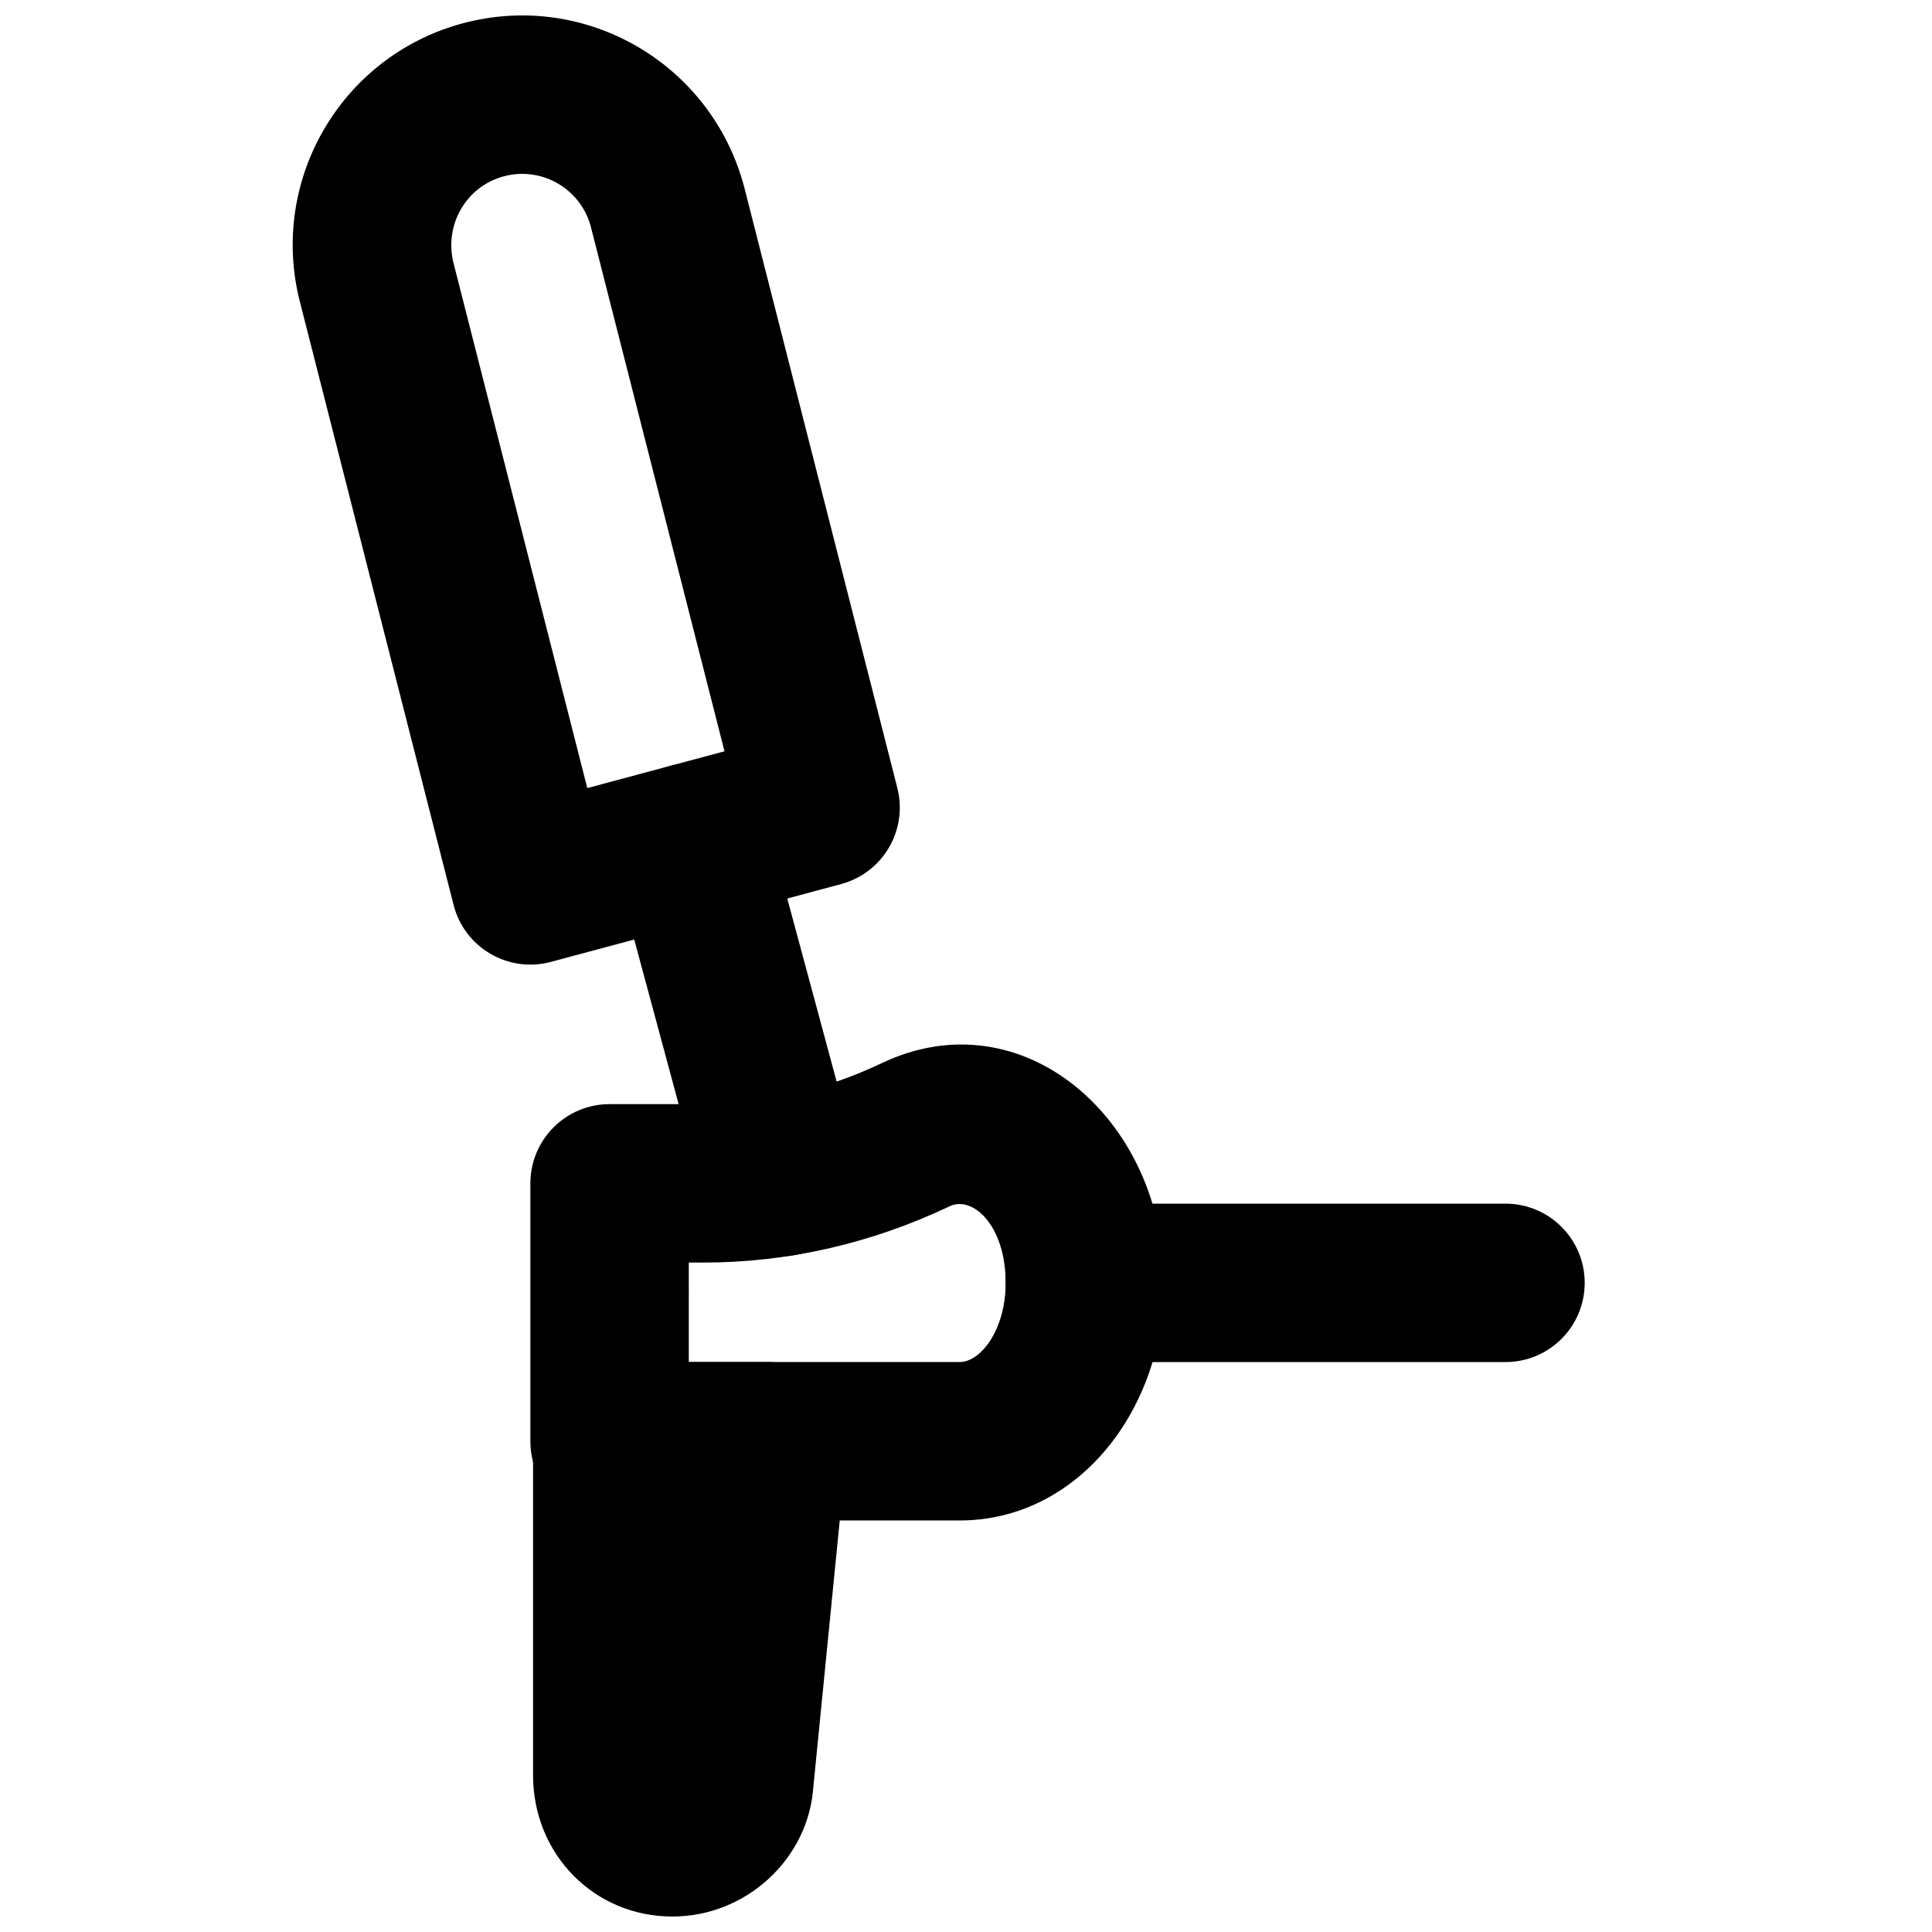 <?xml version="1.0" encoding="UTF-8"?>
<!-- Uploaded to: ICON Repo, www.iconrepo.com, Generator: ICON Repo Mixer Tools -->
<svg width="800px" height="800px" version="1.1" viewBox="144 144 512 512" xmlns="http://www.w3.org/2000/svg">
 <defs>
  <clipPath id="b">
   <path d="m285 504h84v147.9h-84z"/>
  </clipPath>
  <clipPath id="a">
   <path d="m221 148.09h162v251.91h-162z"/>
  </clipPath>
 </defs>
 <g clip-path="url(#b)">
  <path d="m322.19 651.9c-20.699 0-36.926-16.457-36.926-37.492v-88.461c0-11.586 9.383-20.992 20.992-20.992h41.27c5.922 0 11.59 2.5 15.555 6.906 3.992 4.391 5.922 10.246 5.332 16.164l-8.879 89.637c-1.32 18.938-17.758 34.238-37.344 34.238" fill-rule="evenodd"/>
 </g>
 <path d="m326.54 478.59h3.945c22.359 0 44.473-5.074 65.242-14.941 5.941-2.82 14.781 4.934 14.781 20.336 0 12.523-6.676 20.969-12.156 20.969h-71.812zm71.812 68.348c31.129 0 54.141-29.129 54.141-62.953 0-43.207-37.387-76.012-74.773-58.262-15.195 7.219-31.164 10.883-47.234 10.883h-24.938c-11.594 0-20.992 9.398-20.992 20.992v68.348c0 11.594 9.398 20.992 20.992 20.992z" fill-rule="evenodd"/>
 <path d="m431.5 504.96h111.47c11.594 0 20.992-9.398 20.992-20.992 0-11.59-9.398-20.988-20.992-20.988h-111.47c-11.594 0-20.992 9.398-20.992 20.988 0 11.594 9.398 20.992 20.992 20.992z" fill-rule="evenodd"/>
 <g clip-path="url(#a)">
  <path d="m299.64 352.85-35.371-138.82c-2.754-10.289 3.211-20.617 13.242-23.305 10.047-2.691 20.363 3.266 23.051 13.305l35.438 139.07zm67.254 25.438c11.102-2.973 17.746-14.32 14.91-25.457l-40.621-159.41c-8.75-32.691-42.094-51.934-74.535-43.246-32.43 8.695-51.684 42.035-43 74.473l40.555 159.17c2.891 11.332 14.48 18.121 25.777 15.094z" fill-rule="evenodd"/>
 </g>
 <path d="m371.07 450.49-23.91-88.672c-3.019-11.191-14.539-17.82-25.734-14.801-11.195 3.016-17.82 14.539-14.801 25.73l23.906 88.672c3.019 11.195 14.543 17.82 25.734 14.805 11.195-3.019 17.82-14.543 14.805-25.734z" fill-rule="evenodd"/>
</svg>